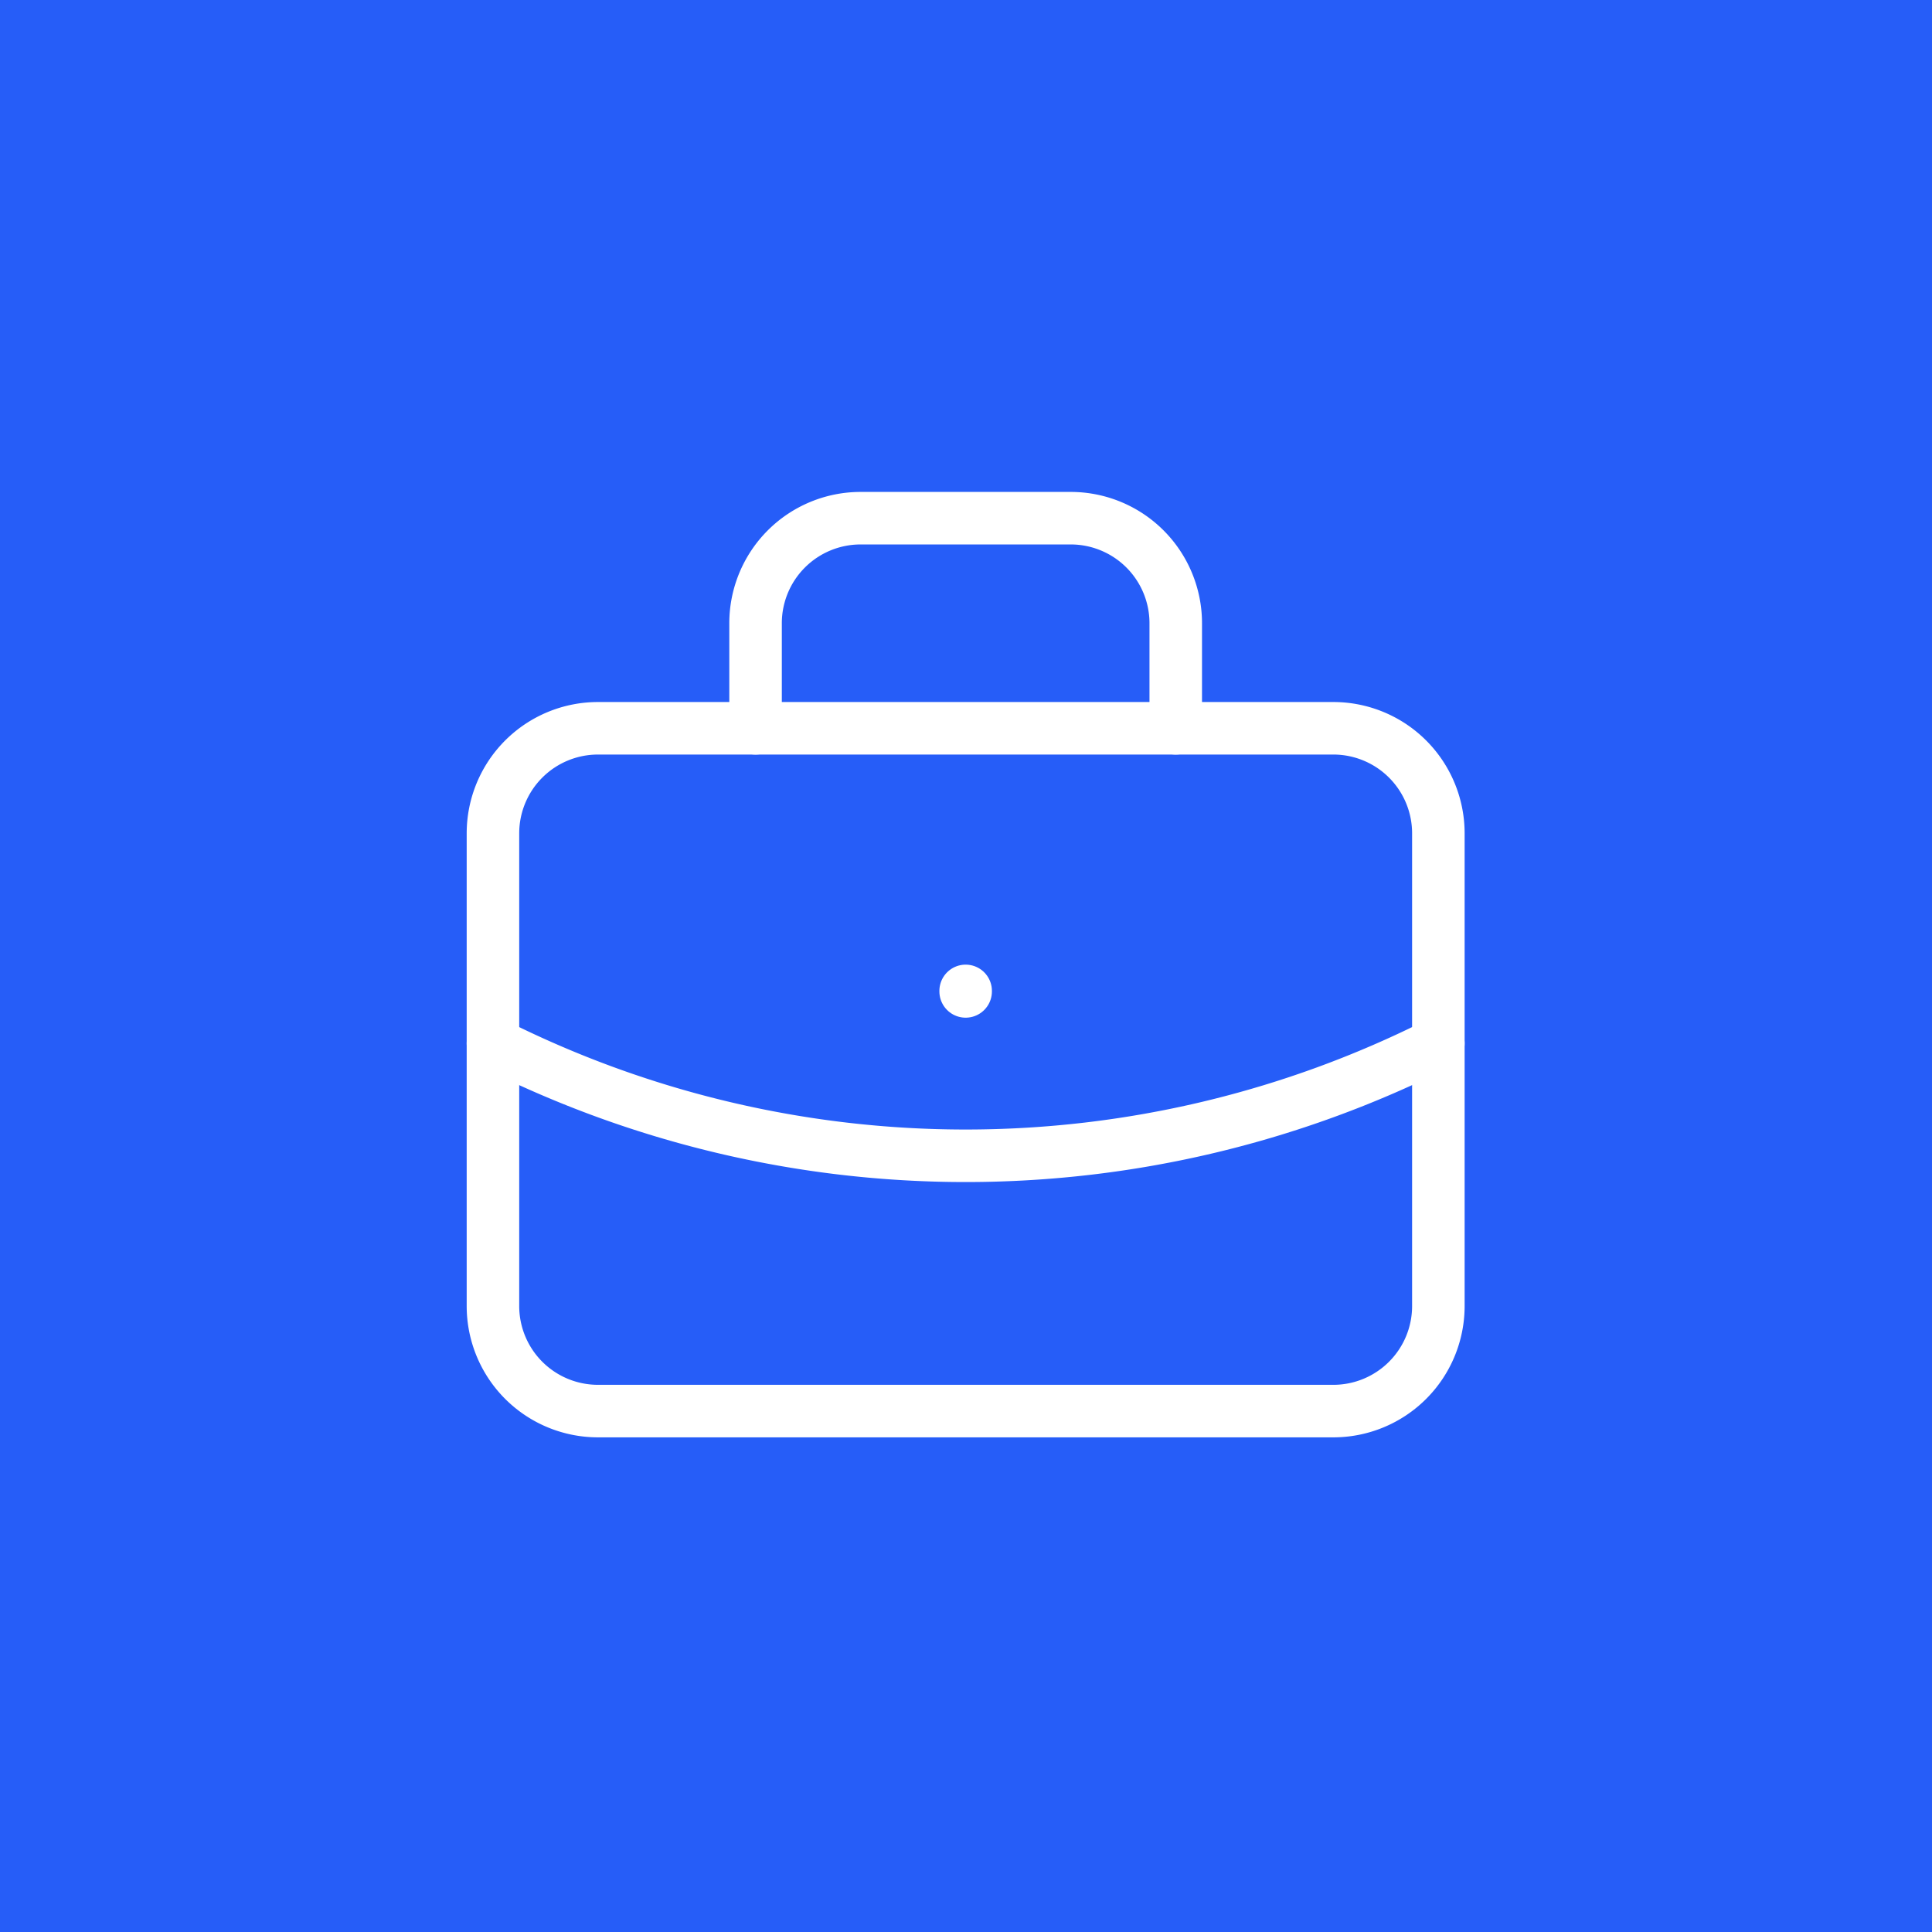 <?xml version="1.0" encoding="UTF-8" standalone="no"?>
<!-- Created with Inkscape (http://www.inkscape.org/) -->

<svg
   width="1024"
   height="1024"
   version="1.1"
   viewBox="0 0 270.93 270.93"
   id="svg10"
   sodipodi:docname="teams-icon.svg"
   xml:space="preserve"
   inkscape:version="1.4.2 (ebf0e940, 2025-05-08)"
   xmlns:inkscape="http://www.inkscape.org/namespaces/inkscape"
   xmlns:sodipodi="http://sodipodi.sourceforge.net/DTD/sodipodi-0.dtd"
   xmlns="http://www.w3.org/2000/svg"
   xmlns:svg="http://www.w3.org/2000/svg"><defs
     id="defs10" /><sodipodi:namedview
     id="namedview10"
     pagecolor="#505050"
     bordercolor="#eeeeee"
     borderopacity="1"
     inkscape:showpageshadow="0"
     inkscape:pageopacity="0"
     inkscape:pagecheckerboard="0"
     inkscape:deskcolor="#505050"
     inkscape:zoom="0.19036184"
     inkscape:cx="480.66356"
     inkscape:cy="588.35321"
     inkscape:current-layer="svg10" /><rect
     style="fill:#265df8;fill-opacity:1;stroke:none;stroke-width:4.679;stroke-linecap:round;stroke-linejoin:round;stroke-opacity:1;paint-order:stroke fill markers"
     id="rect1"
     width="270.93"
     height="270.93"
     x="3.6621093e-06"
     y="3.6621093e-06"
     ry="0" /><g
     transform="matrix(11.272 0 0 11.288 .206 .006)"
     fill="none"
     id="g4"><path
       d="m0 0h24v24h-24z"
       id="path2" /><path
       d="m3.118 3.114h17.799v17.773h-17.799z"
       stroke-linecap="round"
       stroke-linejoin="round"
       stroke-width="1.482"
       id="path3" /><path
       d="m4.096 3.688h15.257v15.234h-15.257z"
       stroke-linecap="round"
       stroke-linejoin="round"
       stroke-width="1.27"
       id="path4" /></g><g
     id="g2"
     transform="matrix(1.228,0,0,1.228,13.468,-336.43)"
     style="stroke:#ffffff"><path
       d="m 45.326,357.133 m 0,11.996 a 11.996,11.996 0 0 1 11.996,-11.996 h 83.97 a 11.996,11.996 0 0 1 11.996,11.996 v 53.981 a 11.996,11.996 0 0 1 -11.996,11.996 H 57.321 A 11.996,11.996 0 0 1 45.326,423.11 Z"
       id="path2-7"
       style="fill:none;stroke:#ffffff;stroke-width:5.998;stroke-linecap:round;stroke-linejoin:round" /><path
       d="m 75.315,357.133 v -11.996 a 11.996,11.996 0 0 1 11.996,-11.996 h 23.991 a 11.996,11.996 0 0 1 11.996,11.996 v 11.996"
       id="path3-9"
       style="fill:none;stroke:#ffffff;stroke-width:5.998;stroke-linecap:round;stroke-linejoin:round" /><path
       d="m 99.306,387.122 v 0.06"
       id="path4-3"
       style="fill:none;stroke:#ffffff;stroke-width:5.998;stroke-linecap:round;stroke-linejoin:round" /><path
       d="m 45.326,393.12 a 119.957,119.957 0 0 0 107.961,0"
       id="path5-8"
       style="fill:none;stroke:#ffffff;stroke-width:5.998;stroke-linecap:round;stroke-linejoin:round" /></g></svg>
